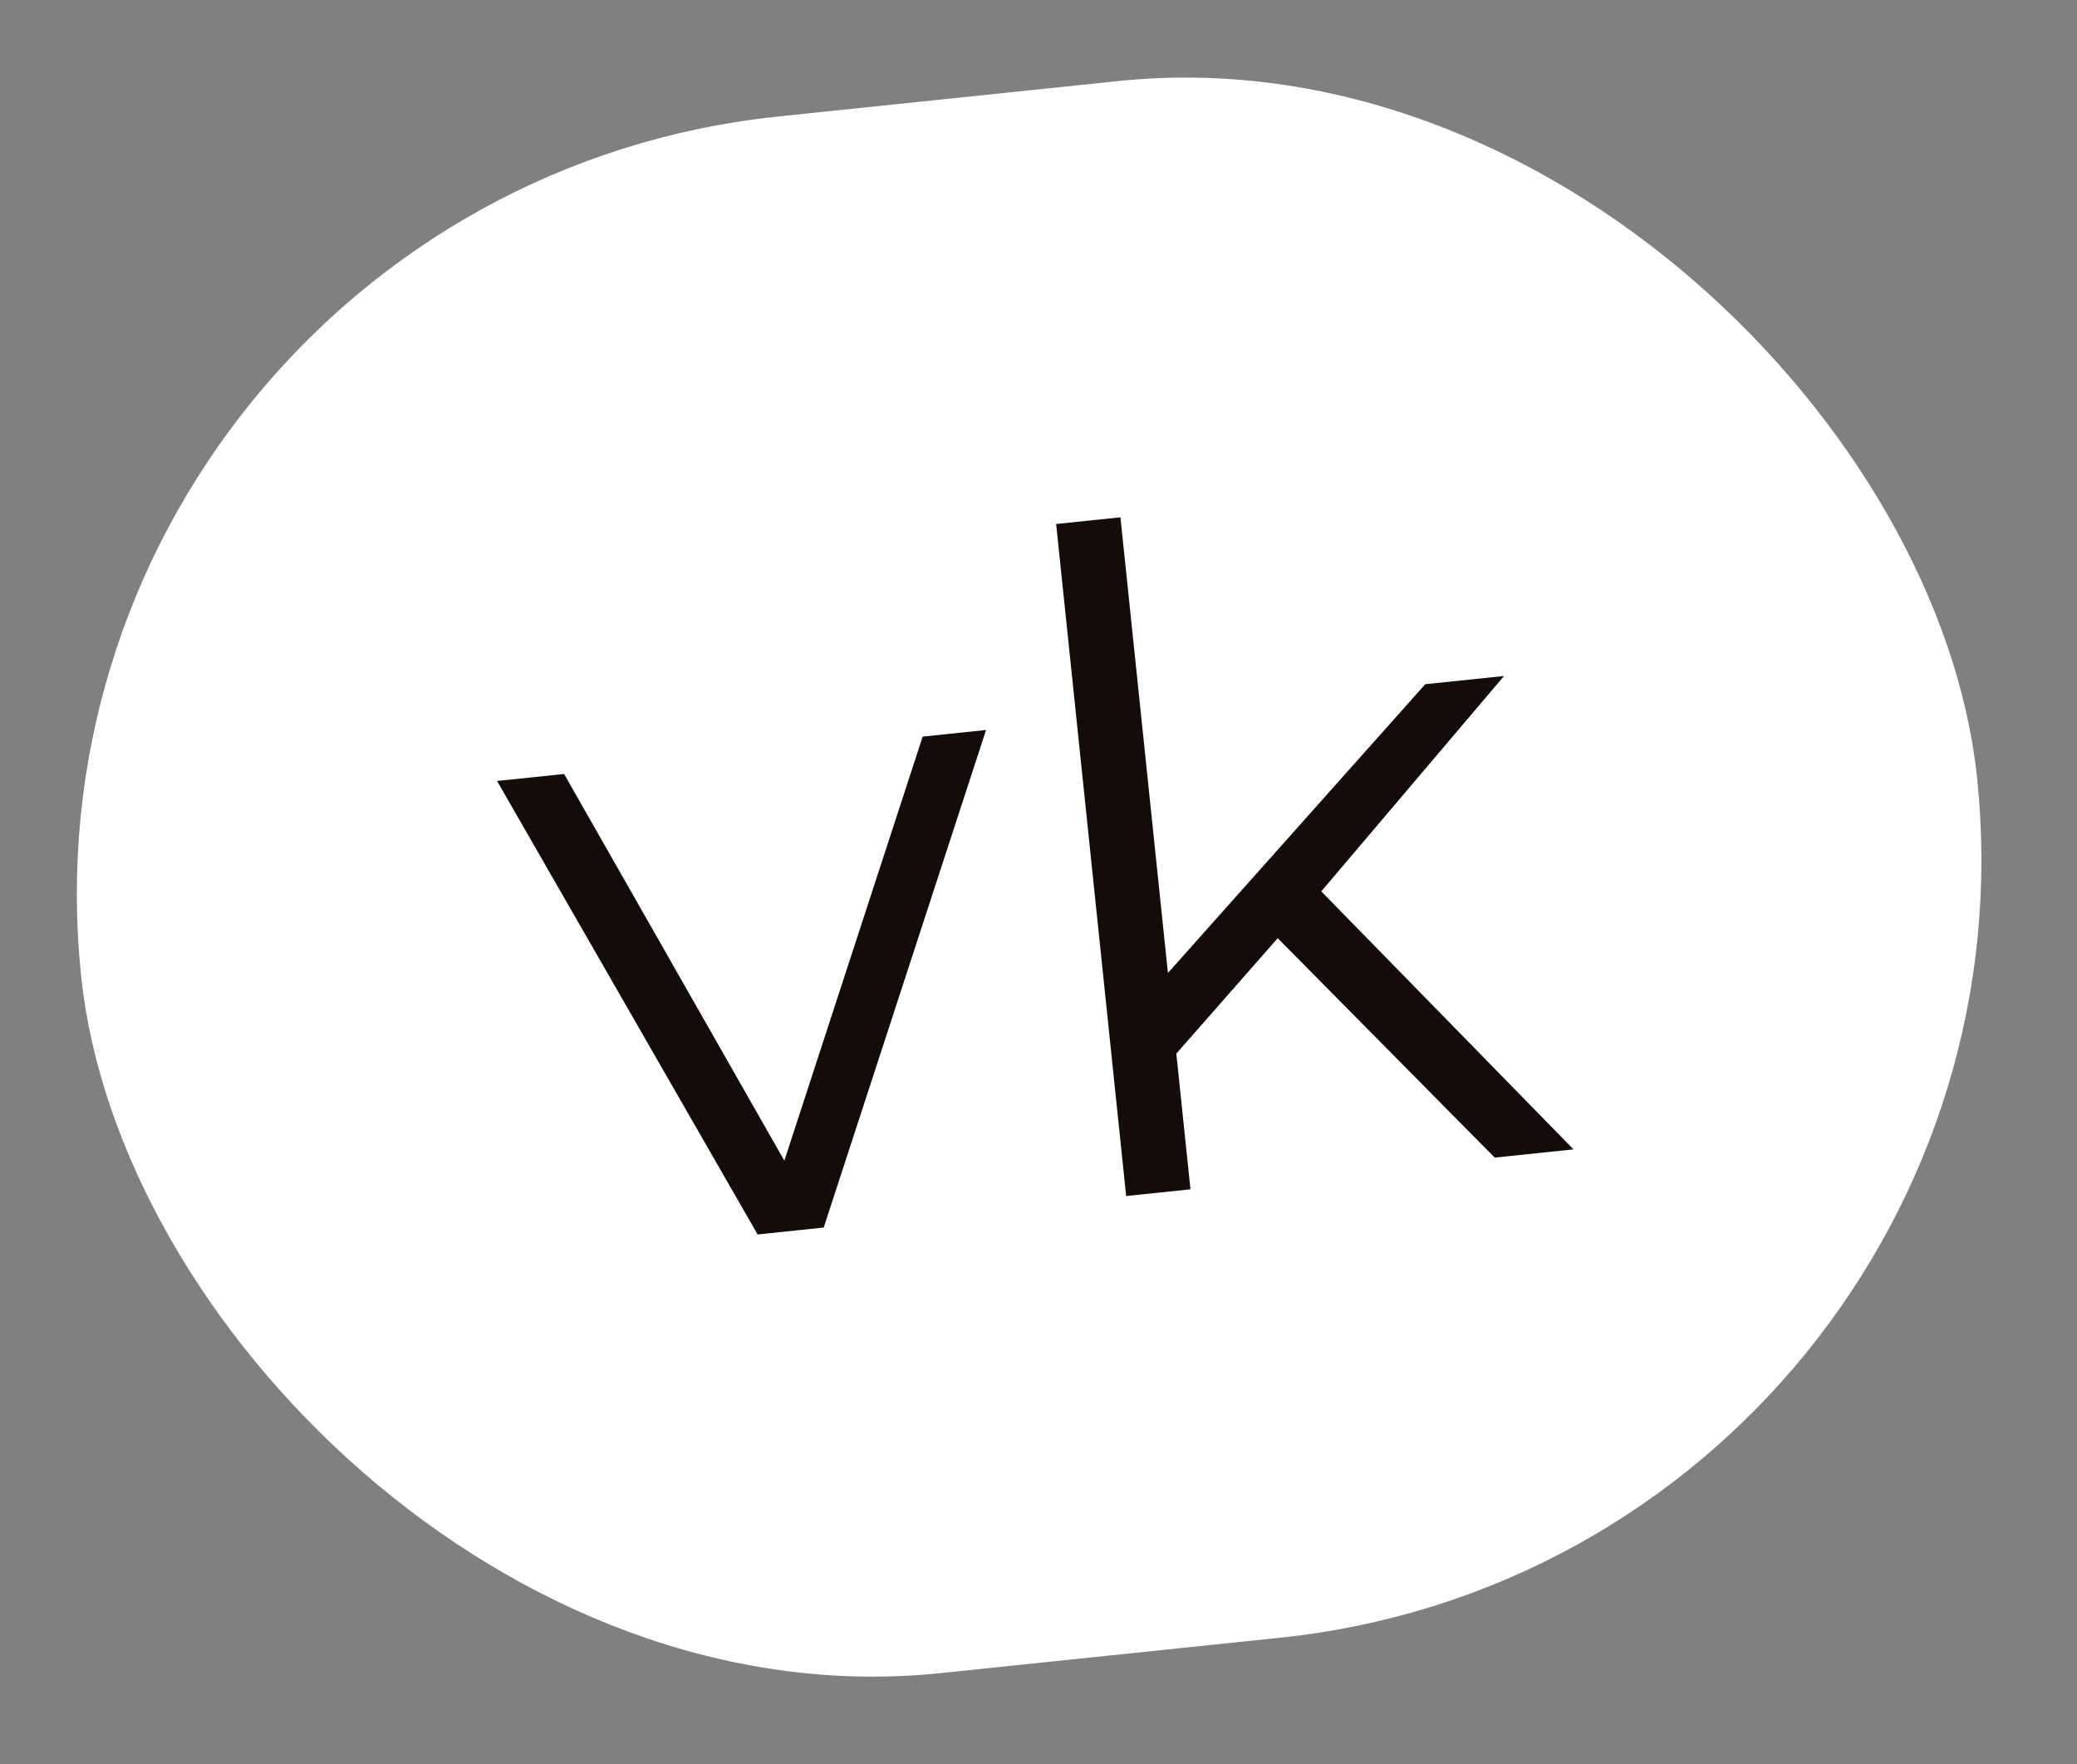 <?xml version="1.0" encoding="UTF-8"?> <svg xmlns="http://www.w3.org/2000/svg" width="73" height="62" viewBox="0 0 73 62" fill="none"><rect x="0" y="0" width="73" height="62" fill="#808080" stroke="none"/><rect x="0.549" y="7.391" width="66" height="54" rx="27" transform="rotate(-5.951 0.549 7.391)" fill="white"></rect><rect x="0.549" y="7.391" width="66" height="54" rx="27" transform="rotate(-5.951 0.549 7.391)" stroke="white"></rect><path d="M26.628 43.382L17.47 27.445L19.826 27.2L28.252 41.99L27.138 42.106L32.429 25.886L34.657 25.654L28.951 43.139L26.628 43.382ZM40.913 37.517L40.674 34.614L50.093 24.045L52.862 23.756L46.243 31.556L45.083 32.771L40.913 37.517ZM39.581 42.031L37.12 18.415L39.38 18.18L41.841 41.796L39.581 42.031ZM52.535 40.681L44.659 32.719L45.941 30.816L55.304 40.392L52.535 40.681Z" fill="#130C0B"></path></svg> 